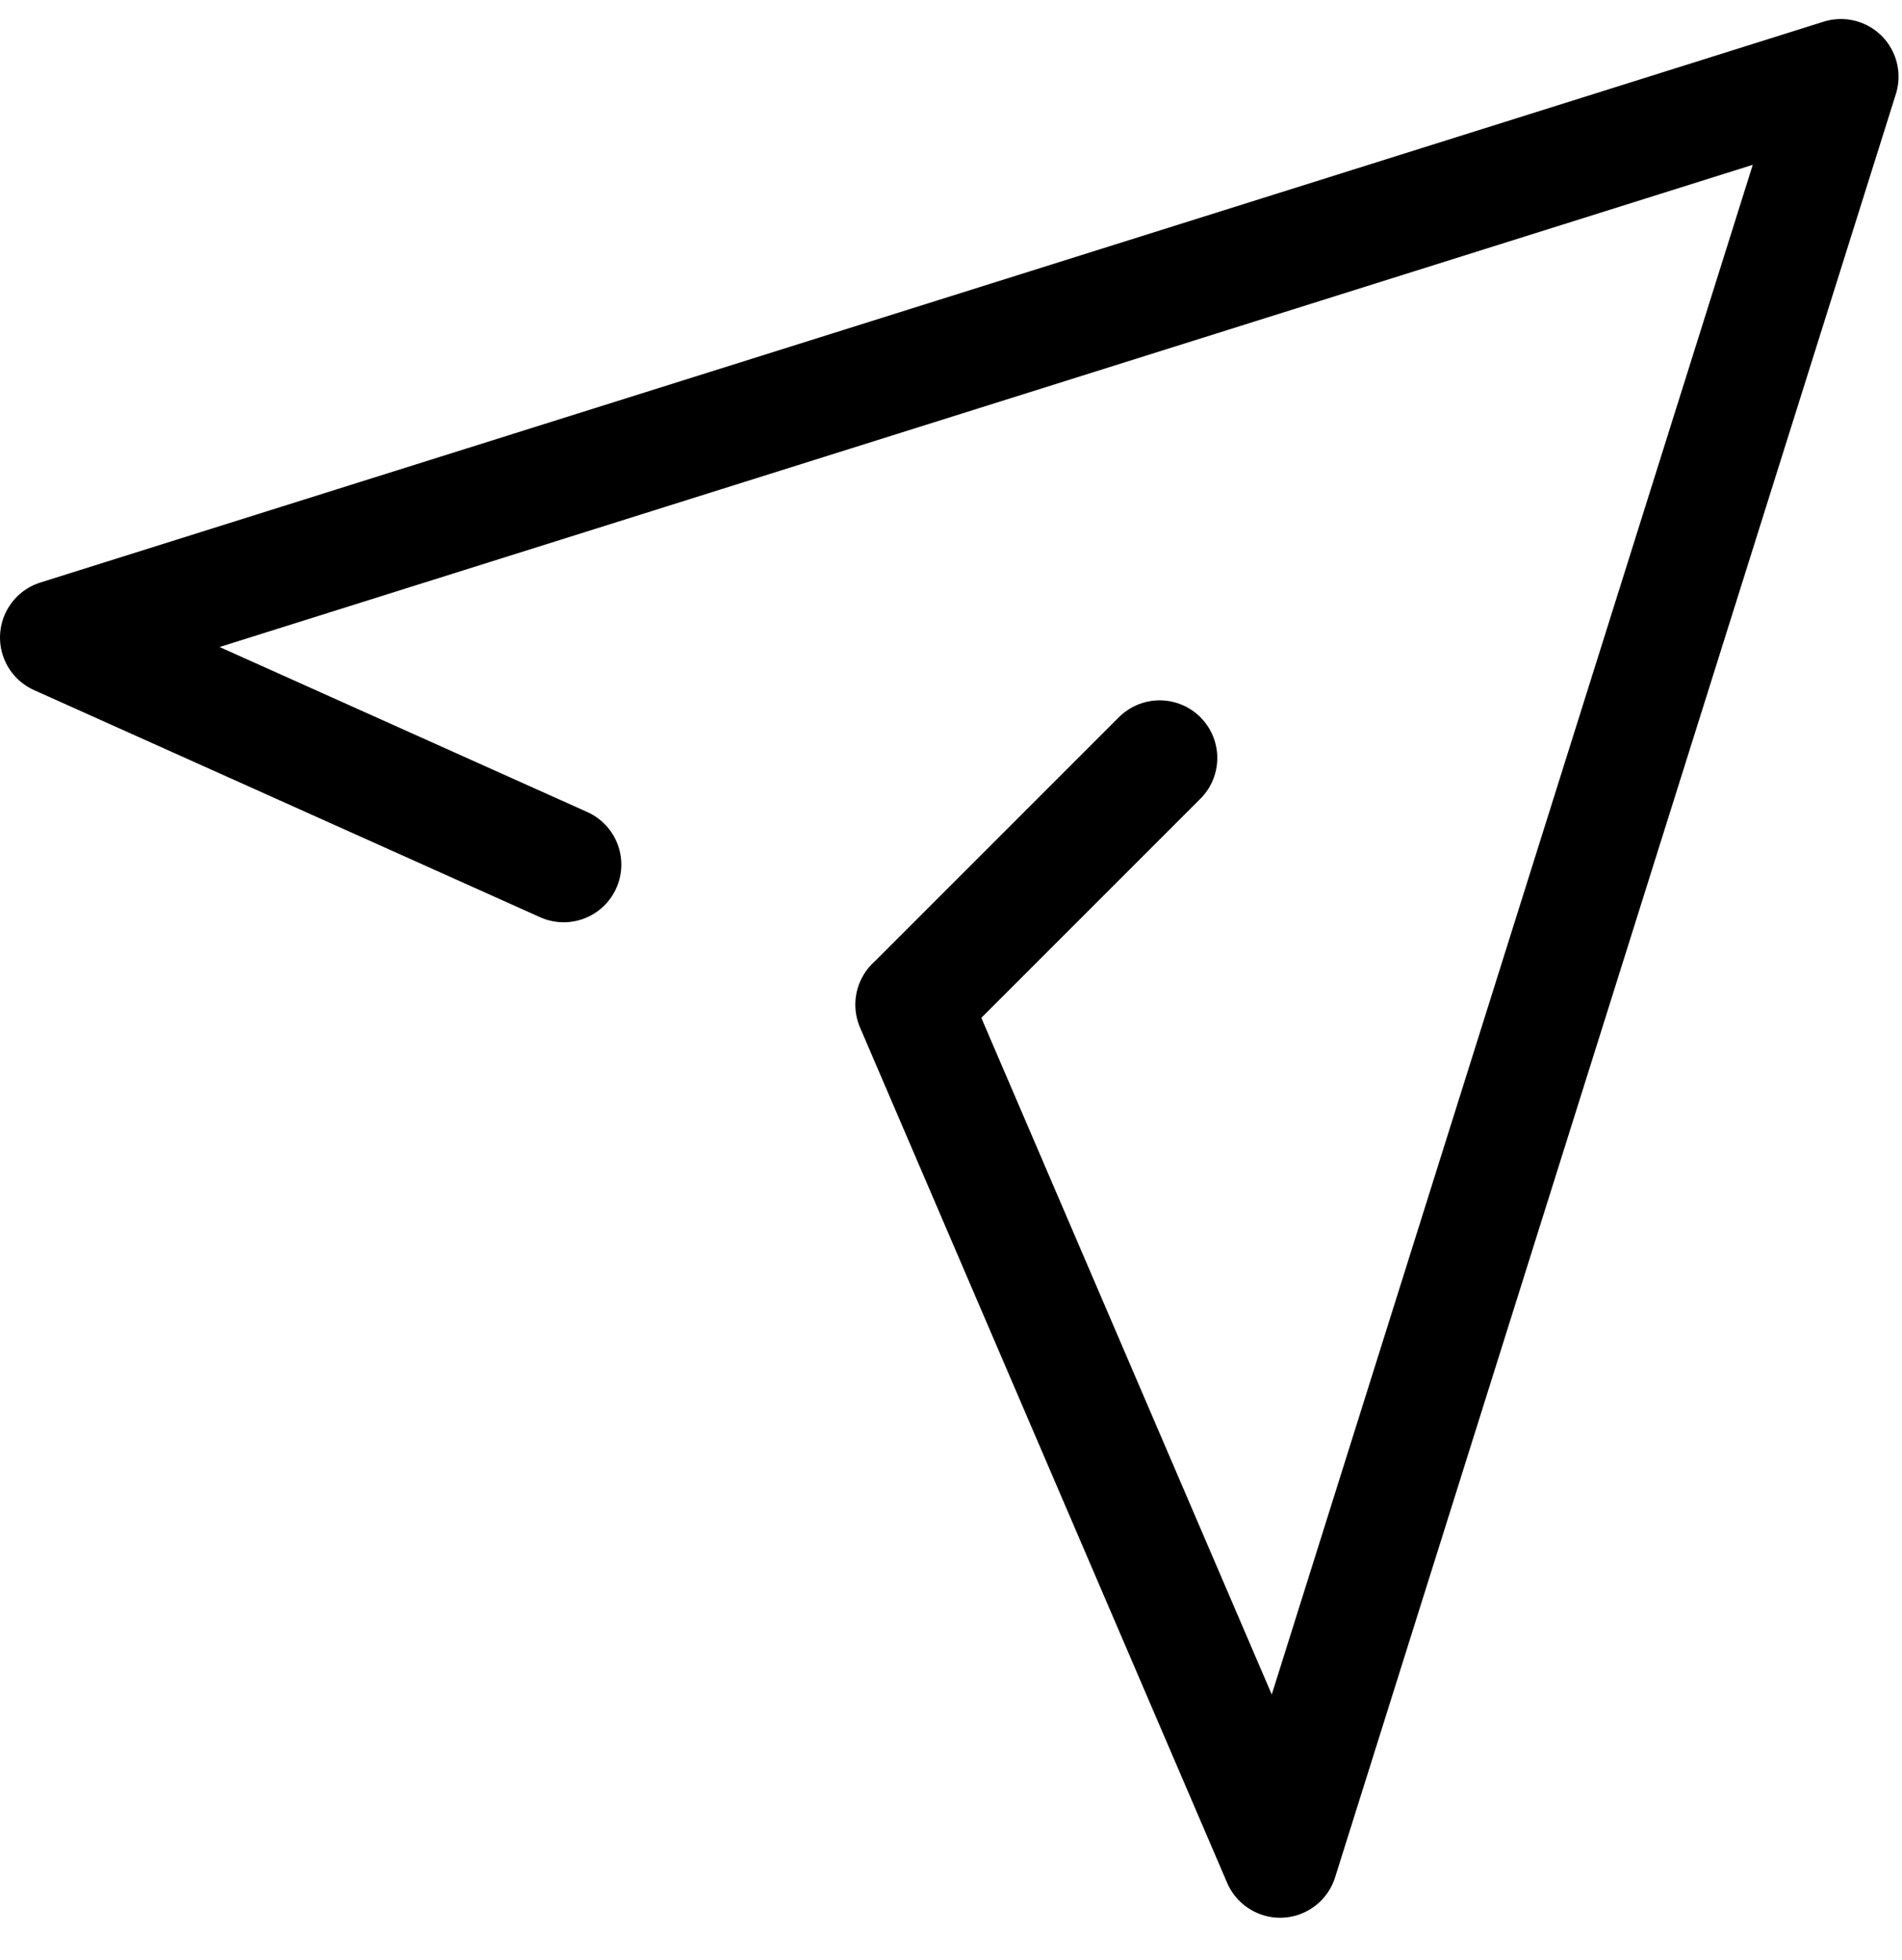 <svg width="33" height="34" viewBox="0 0 33 34" fill="none" xmlns="http://www.w3.org/2000/svg">
<path d="M9.78 15L1 11.06L31.94 1.33L22.21 32.27L15.84 17.43" stroke="black" stroke-width="2" stroke-linecap="round" stroke-linejoin="round"/>
<path d="M20.12 13.15L15.85 17.42" stroke="black" stroke-width="2" stroke-linecap="round" stroke-linejoin="round"/>
</svg>
